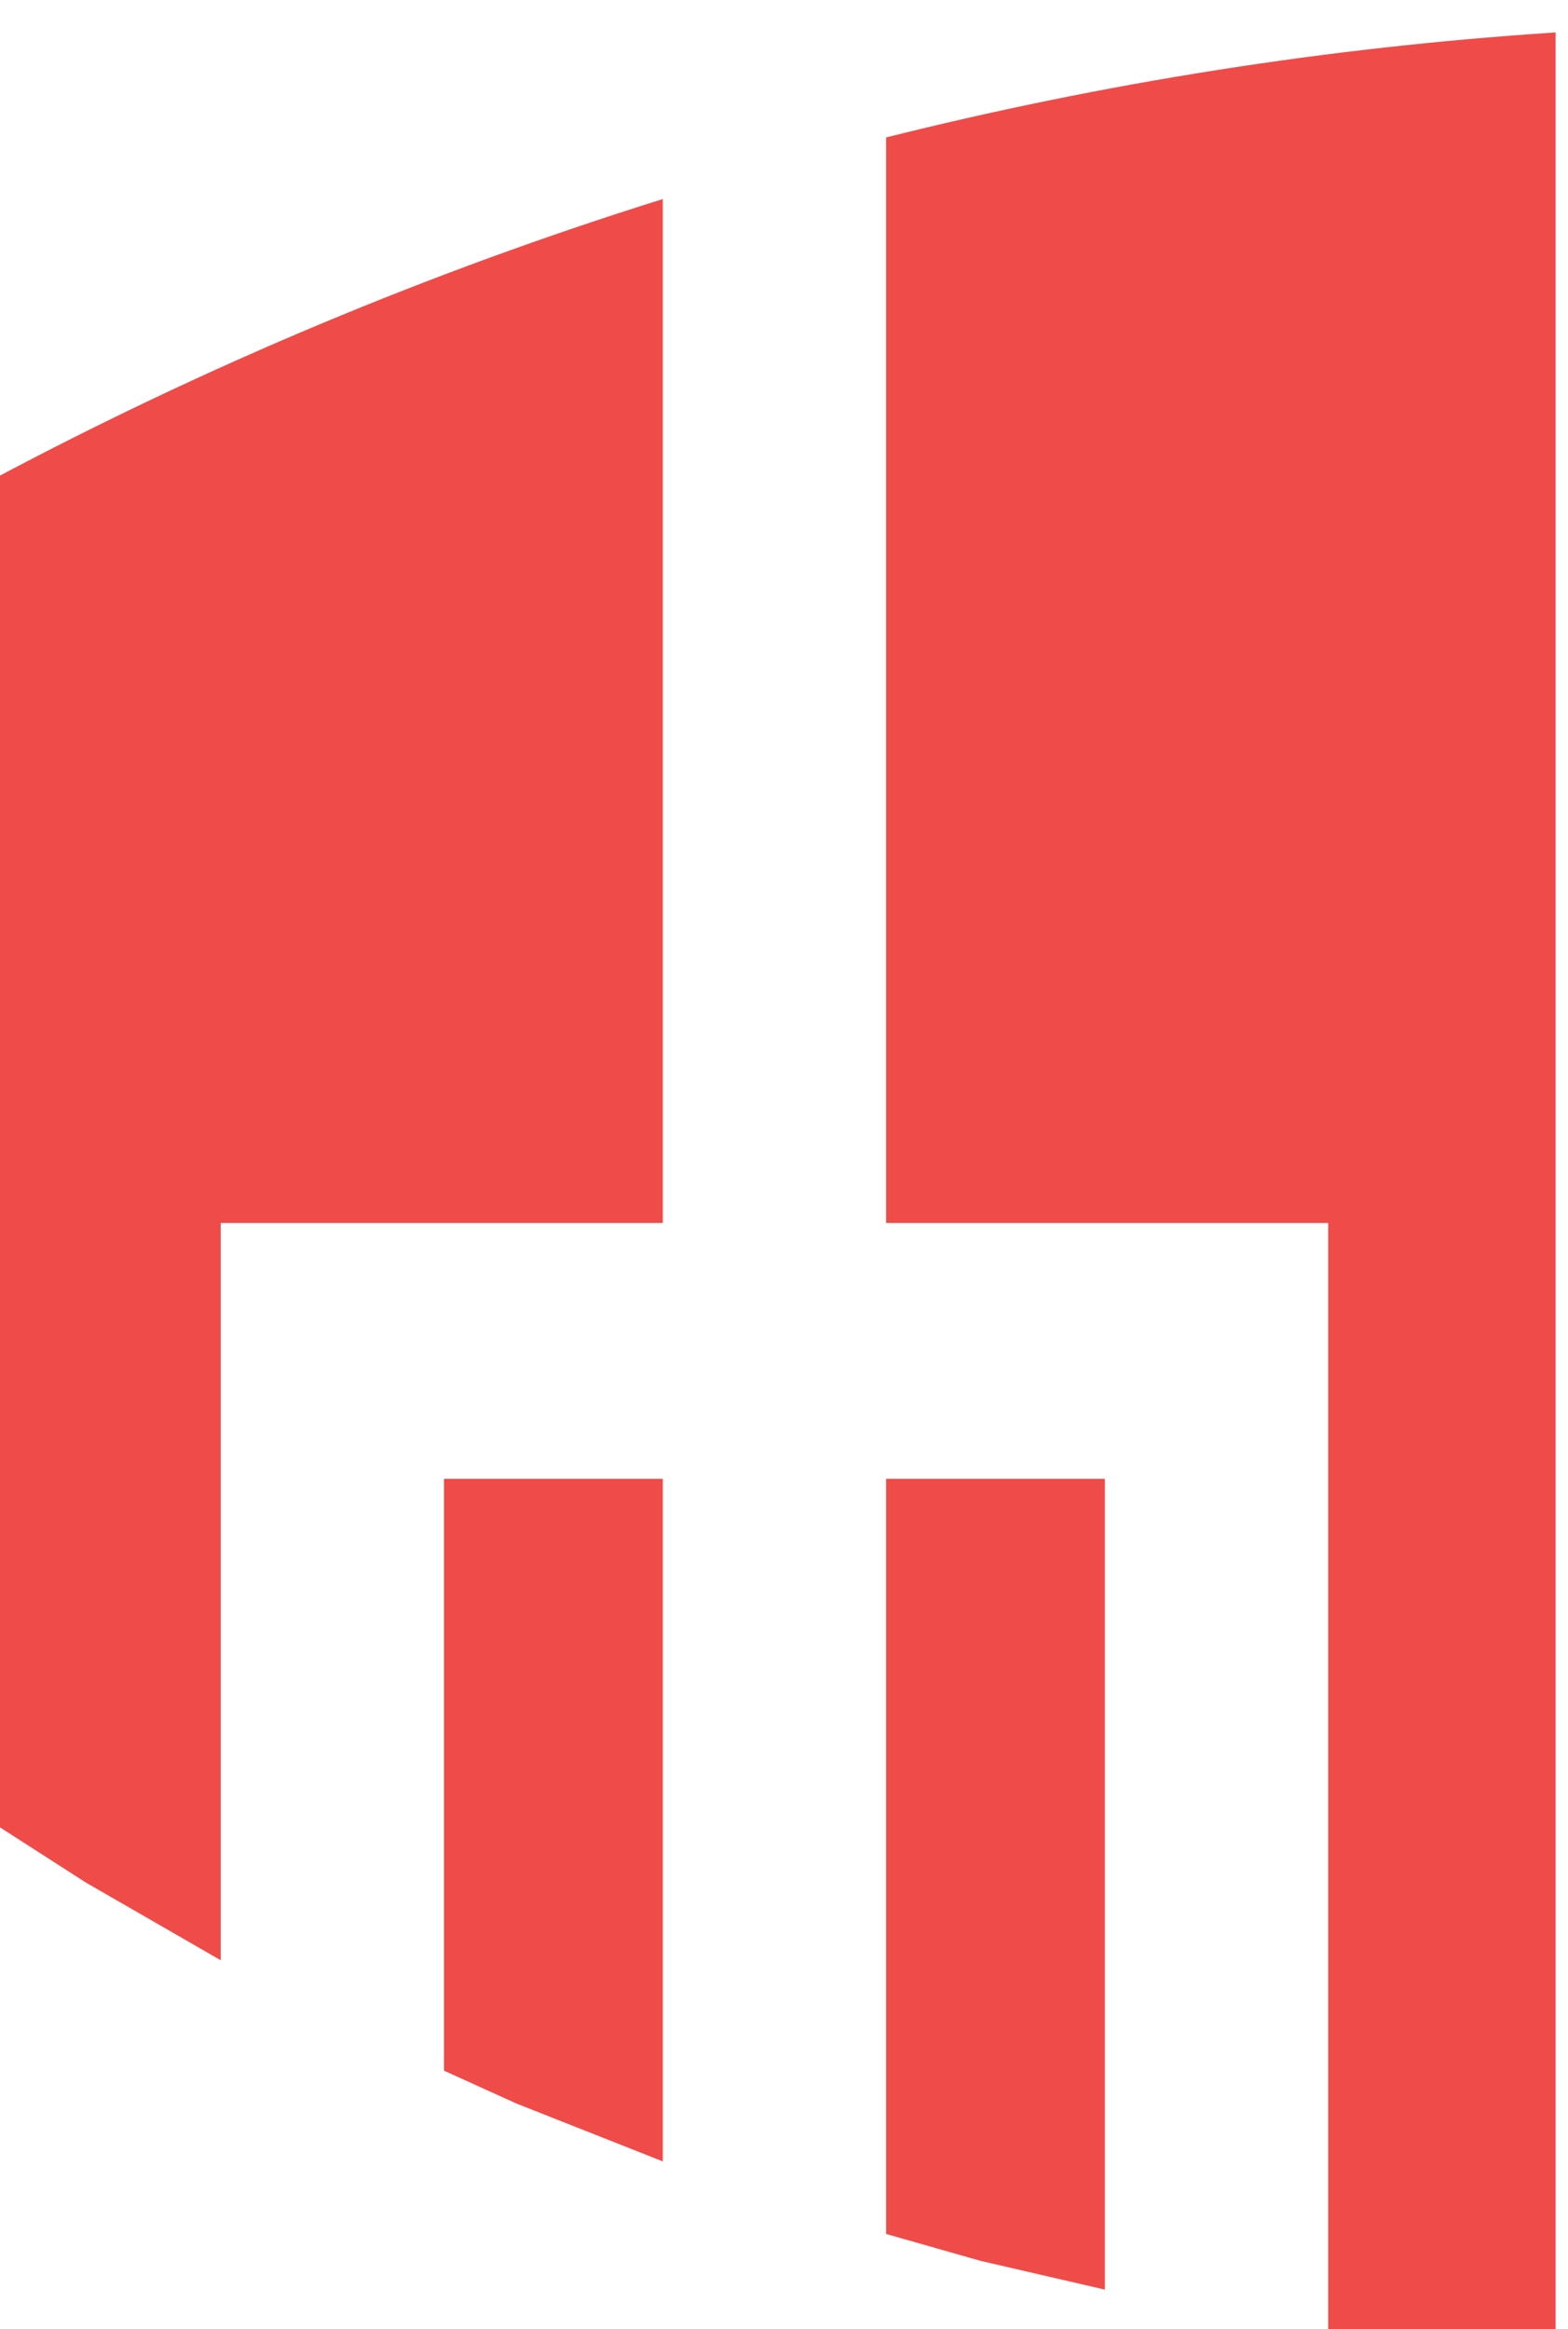 <?xml version="1.0" encoding="UTF-8" standalone="no"?>
<!DOCTYPE svg PUBLIC "-//W3C//DTD SVG 1.1//EN" "http://www.w3.org/Graphics/SVG/1.1/DTD/svg11.dtd">
<svg width="100%" height="100%" viewBox="0 0 66 98" version="1.1" xmlns="http://www.w3.org/2000/svg" xmlns:xlink="http://www.w3.org/1999/xlink" xml:space="preserve" xmlns:serif="http://www.serif.com/" style="fill-rule:evenodd;clip-rule:evenodd;stroke-linejoin:round;stroke-miterlimit:2;">
    <g transform="matrix(1,0,0,1,-171.562,-64.129)">
        <g transform="matrix(1.185,0,0,0.659,-7090.12,-2516.73)">
            <g transform="matrix(0.608,0,0,1.027,6026.88,-320.094)">
                <g id="Icon-Traced" serif:id="Icon Traced">
                    <rect id="Icon-Trace" serif:id="Icon Trace" x="166" y="4127" width="91.227" height="144.371" style="fill:none;"/>
                    <g id="Icon-Trace1" serif:id="Icon Trace">
                        <g transform="matrix(1.089,0,0,1.161,24.224,3837.47)">
                            <path d="M213.936,249.432L213.936,373.809L209.458,373.468L201.735,372.486L201.735,313.188L178.018,313.188L178.018,255.055C189.638,252.152 201.64,250.231 213.936,249.432ZM189.755,370.303L189.755,326.886L178.018,326.886L178.018,367.322L183.084,368.762L189.755,370.303ZM166.038,363.436L166.038,326.886L154.301,326.886L154.301,358.579L158.195,360.341L166.038,363.436ZM166.038,258.355L166.038,313.188L142.322,313.188L142.322,352.666L135.095,348.509L130.175,345.353L130.175,273.324C141.556,267.283 153.552,262.257 166.038,258.355Z" style="fill:rgb(239,75,73);"/>
                        </g>
                    </g>
                </g>
            </g>
        </g>
    </g>
</svg>
